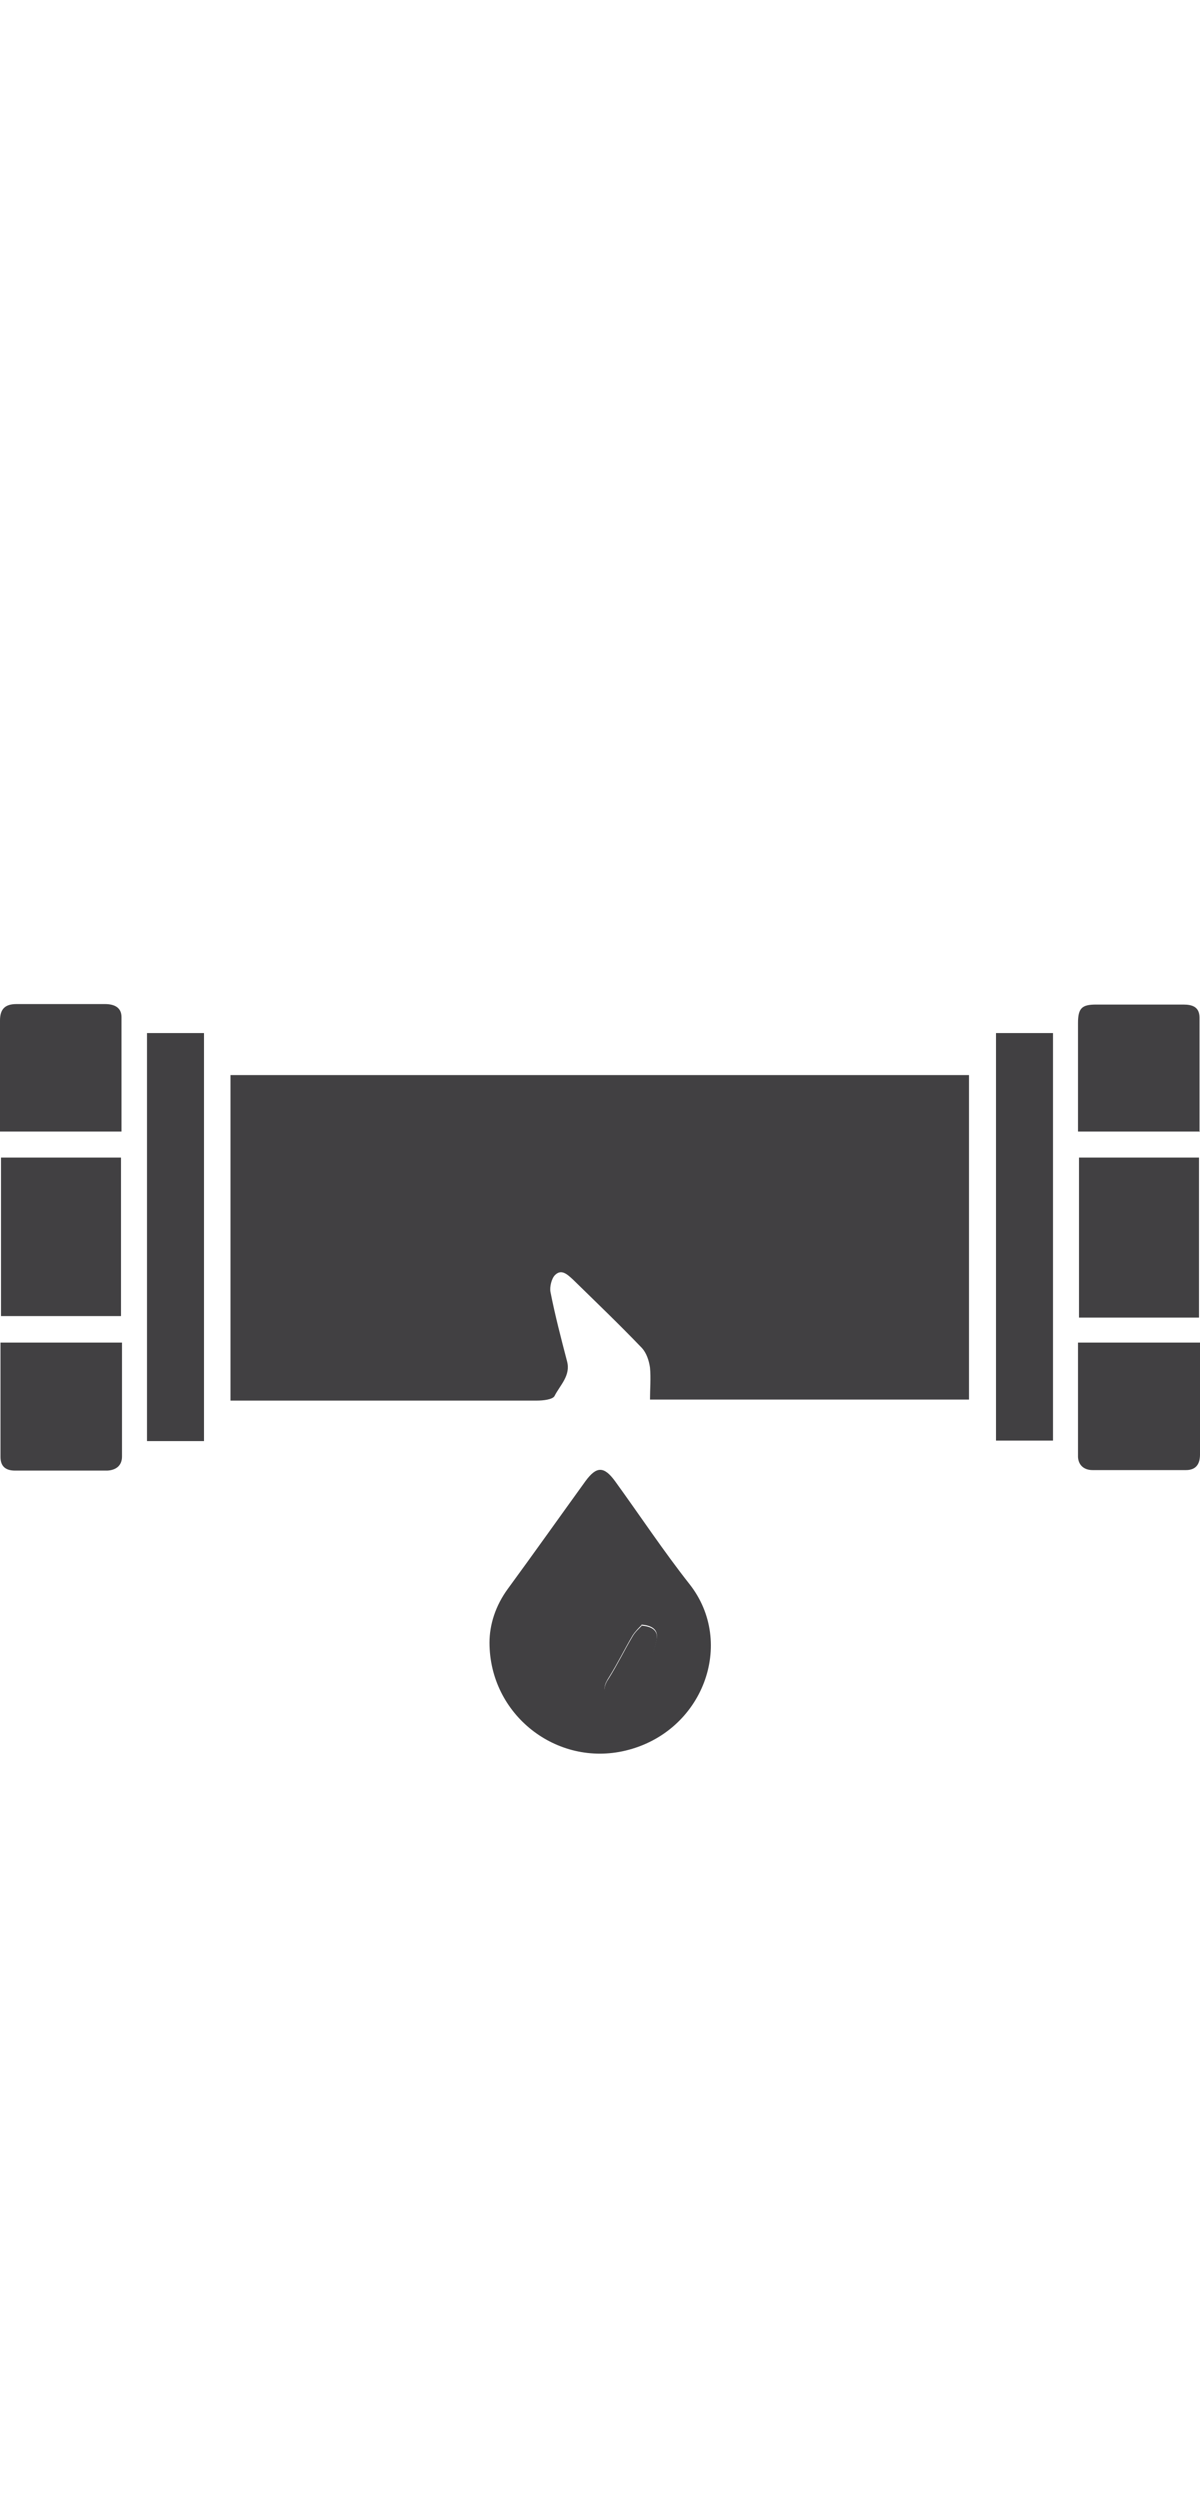 <?xml version="1.0" encoding="UTF-8"?><svg id="a" xmlns="http://www.w3.org/2000/svg" width="24" height="50" viewBox="0 0 24 50"><path d="m4.61,28.01v-6.51h14.77v6.49h-6.38c0-.21.02-.43,0-.64-.02-.14-.07-.29-.16-.39-.45-.47-.92-.92-1.38-1.37-.11-.1-.23-.22-.36-.09-.07.07-.11.24-.09.34.09.46.21.92.33,1.38.08.29-.14.48-.25.7-.04.07-.23.09-.35.09-1.93,0-3.87,0-5.8,0-.1,0-.2,0-.31,0Z" fill="#414042"/><path d="m9.79,32.85c0-.36.12-.74.37-1.08.52-.71,1.03-1.43,1.55-2.15.22-.3.37-.3.59,0,.5.69.97,1.4,1.49,2.06.93,1.18.27,2.96-1.28,3.33-1.38.33-2.72-.72-2.72-2.16Zm3.04-.35c-.05.05-.13.13-.18.21-.16.27-.3.56-.47.83-.09.14-.14.27,0,.36.08.05.27.04.34-.02.32-.29.52-.66.61-1.09.04-.18-.06-.28-.3-.3Z" fill="#414042"/><path d="m4.08,28.82h-1.14v-8.16h1.14v8.16Z" fill="#414042"/><path d="m19.92,20.66h1.14v8.15h-1.14v-8.15Z" fill="#414042"/><path d="m.02,23.15h2.4v3.17H.02v-3.17Z" fill="#414042"/><path d="m21.58,23.15h2.4v3.2h-2.4v-3.2Z" fill="#414042"/><path d="m2.44,26.85c0,.77,0,1.52,0,2.28,0,.18-.12.27-.29.28-.62,0-1.23,0-1.85,0-.17,0-.29-.07-.29-.27,0-.76,0-1.51,0-2.29h2.44Z" fill="#414042"/><path d="m21.56,26.85h2.44c0,.53,0,1.05,0,1.57,0,.22,0,.45,0,.67,0,.2-.09.31-.28.31-.62,0-1.25,0-1.87,0-.16,0-.28-.09-.29-.26,0-.76,0-1.53,0-2.31Z" fill="#414042"/><path d="m2.44,22.63H0c0-.32,0-.64,0-.95,0-.42,0-.85,0-1.27,0-.23.1-.33.33-.33.59,0,1.18,0,1.77,0,.19,0,.33.07.33.26,0,.76,0,1.51,0,2.29Z" fill="#414042"/><path d="m24,22.63h-2.44c0-.21,0-.42,0-.62,0-.52,0-1.03,0-1.55,0-.3.08-.37.36-.37.58,0,1.17,0,1.75,0,.18,0,.32.05.32.26,0,.76,0,1.51,0,2.29Z" fill="#414042"/><path d="m12.83,32.51c.24.02.34.12.3.3-.09.42-.28.8-.61,1.09-.07.06-.26.07-.34.02-.14-.09-.09-.23,0-.36.17-.27.31-.56.47-.83.05-.09.13-.16.18-.21Z" fill="#414042"/></svg>